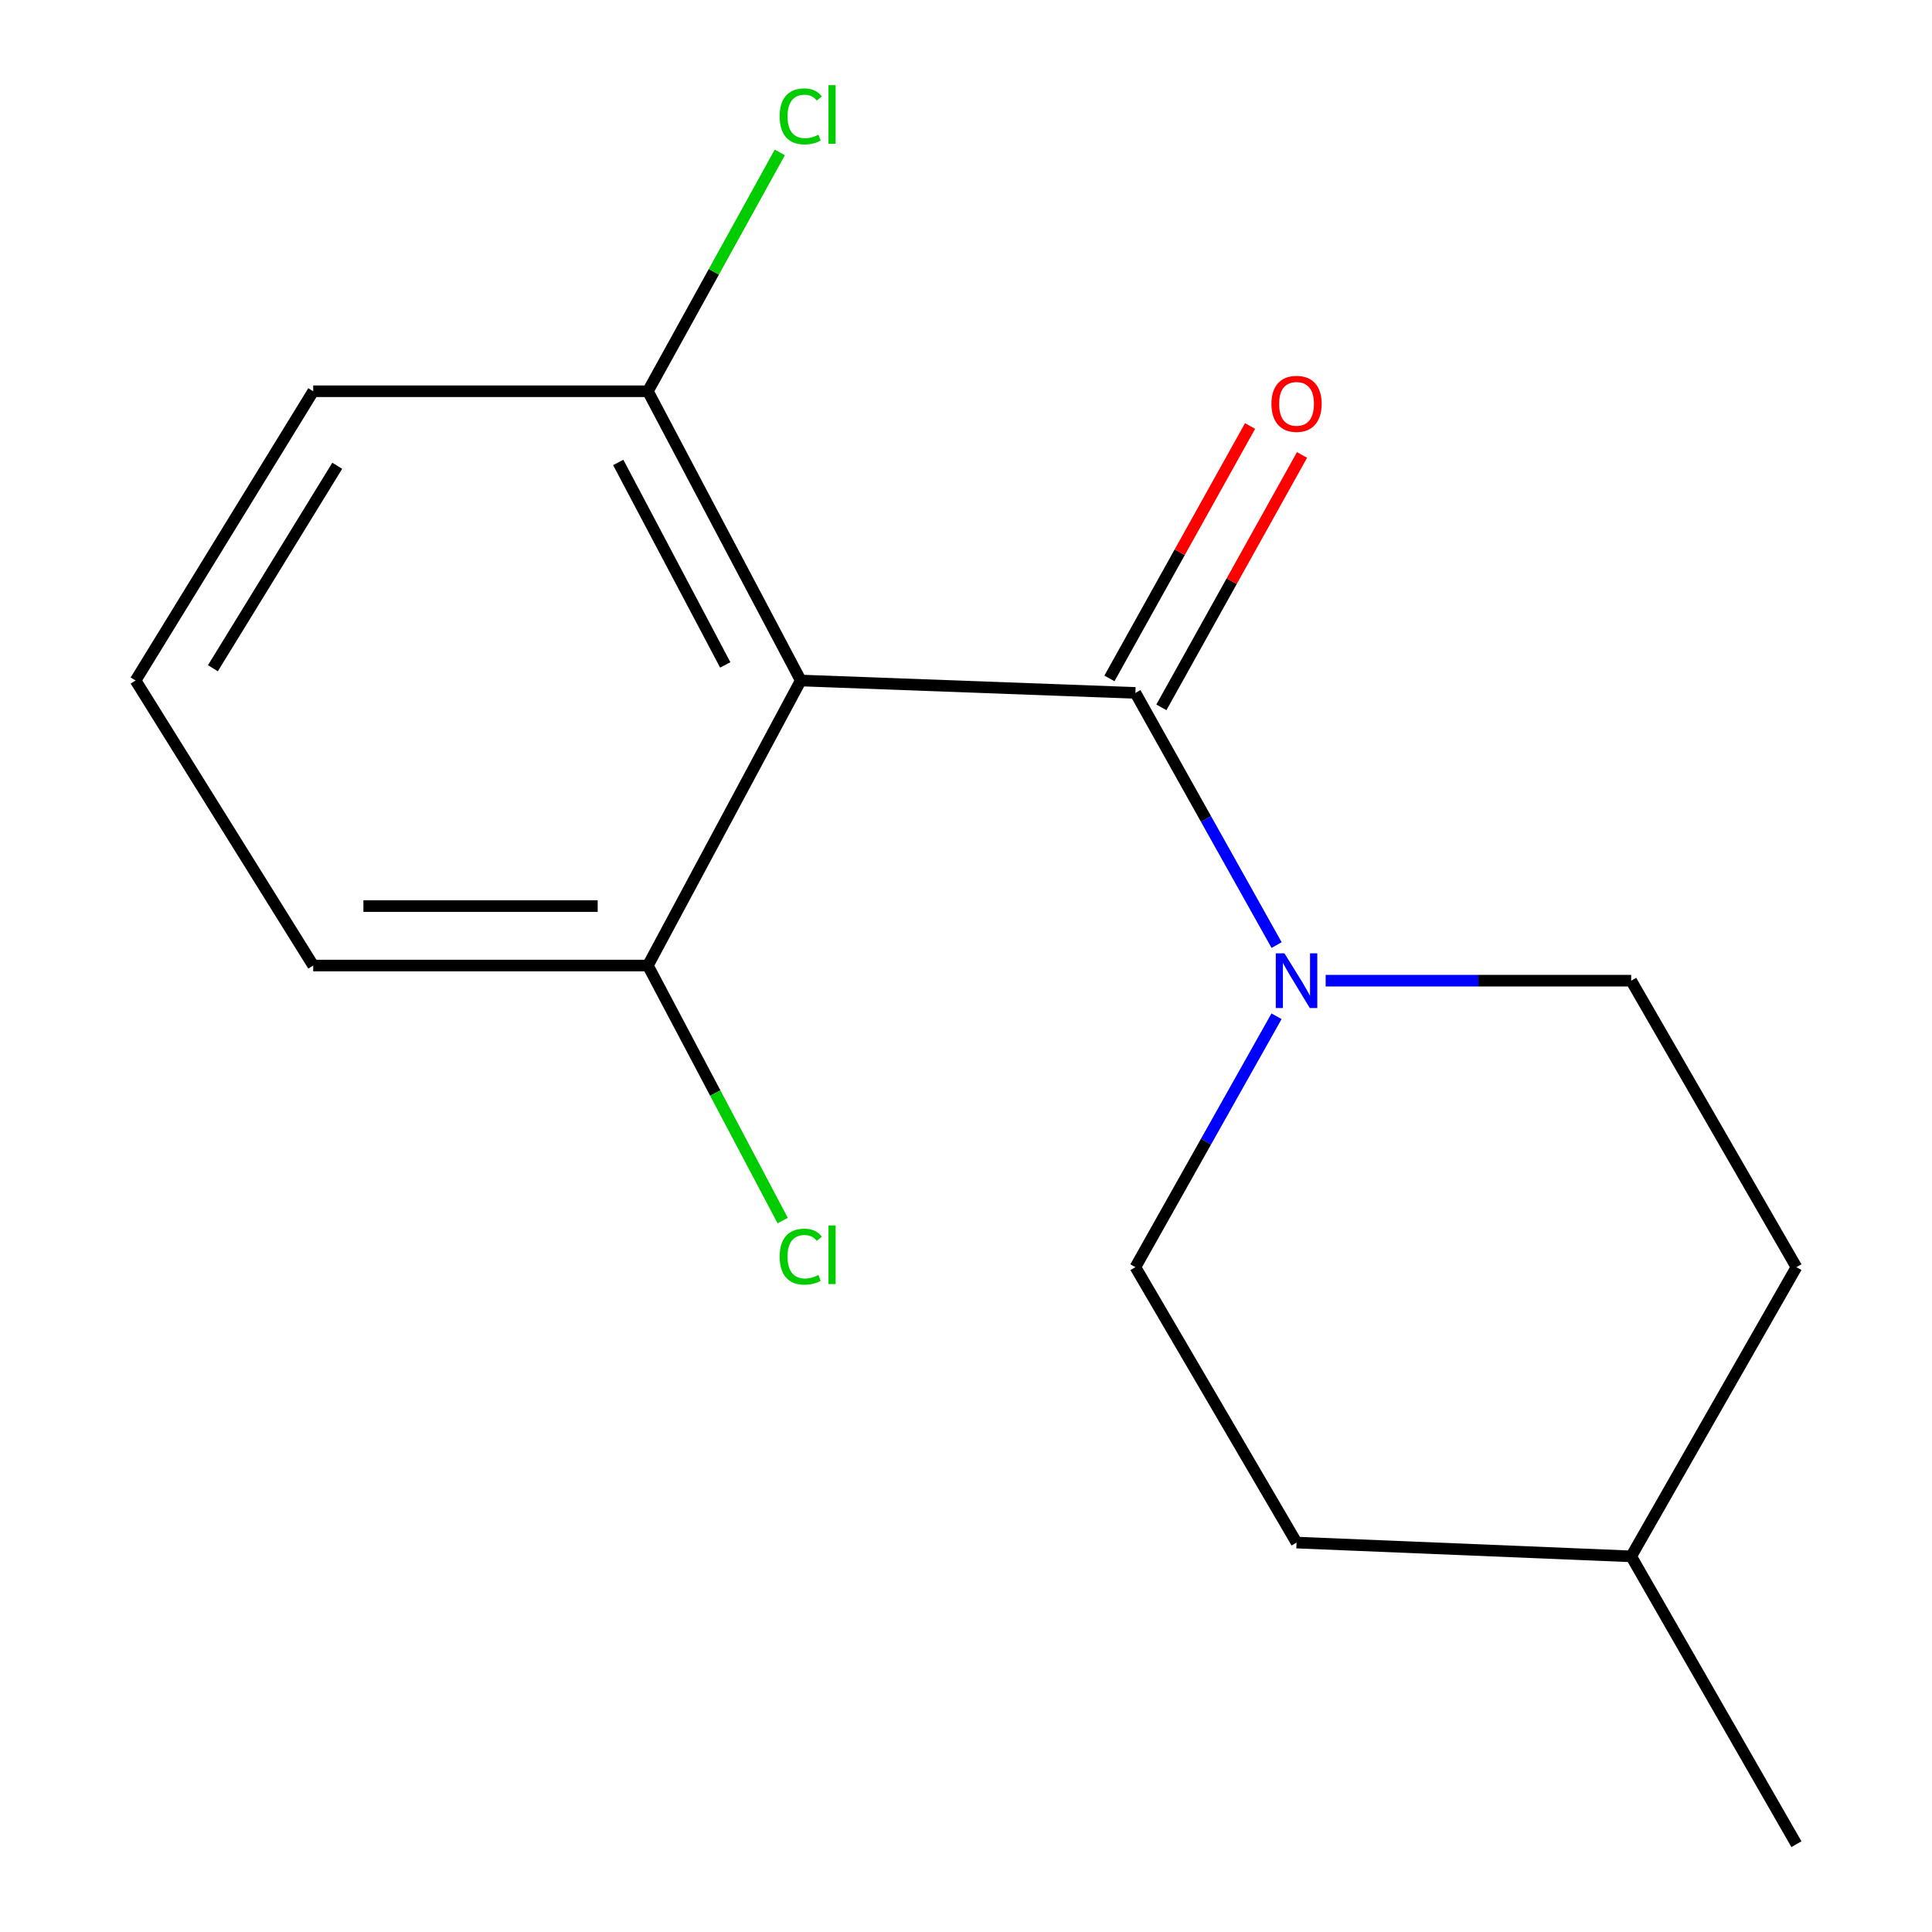 <?xml version='1.0' encoding='iso-8859-1'?>
<svg version='1.1' baseProfile='full'
              xmlns='http://www.w3.org/2000/svg'
                      xmlns:rdkit='http://www.rdkit.org/xml'
                      xmlns:xlink='http://www.w3.org/1999/xlink'
                  xml:space='preserve'
width='1000px' height='1000px' viewBox='0 0 1000 1000'>
<!-- END OF HEADER -->
<rect style='opacity:1.0;fill:#FFFFFF;stroke:none' width='1000' height='1000' x='0' y='0'> </rect>
<path class='bond-0' d='M 587.682,358.64 L 414.472,352.227' style='fill:none;fill-rule:evenodd;stroke:#000000;stroke-width:6px;stroke-linecap:butt;stroke-linejoin:miter;stroke-opacity:1' />
<path class='bond-1' d='M 587.682,358.64 L 624.227,423.906' style='fill:none;fill-rule:evenodd;stroke:#000000;stroke-width:6px;stroke-linecap:butt;stroke-linejoin:miter;stroke-opacity:1' />
<path class='bond-1' d='M 624.227,423.906 L 660.771,489.172' style='fill:none;fill-rule:evenodd;stroke:#0000FF;stroke-width:6px;stroke-linecap:butt;stroke-linejoin:miter;stroke-opacity:1' />
<path class='bond-4' d='M 601.128,366.132 L 637.526,300.807' style='fill:none;fill-rule:evenodd;stroke:#000000;stroke-width:6px;stroke-linecap:butt;stroke-linejoin:miter;stroke-opacity:1' />
<path class='bond-4' d='M 637.526,300.807 L 673.924,235.482' style='fill:none;fill-rule:evenodd;stroke:#FF0000;stroke-width:6px;stroke-linecap:butt;stroke-linejoin:miter;stroke-opacity:1' />
<path class='bond-4' d='M 574.237,351.149 L 610.635,285.824' style='fill:none;fill-rule:evenodd;stroke:#000000;stroke-width:6px;stroke-linecap:butt;stroke-linejoin:miter;stroke-opacity:1' />
<path class='bond-4' d='M 610.635,285.824 L 647.033,220.498' style='fill:none;fill-rule:evenodd;stroke:#FF0000;stroke-width:6px;stroke-linecap:butt;stroke-linejoin:miter;stroke-opacity:1' />
<path class='bond-2' d='M 414.472,352.227 L 335.341,202.516' style='fill:none;fill-rule:evenodd;stroke:#000000;stroke-width:6px;stroke-linecap:butt;stroke-linejoin:miter;stroke-opacity:1' />
<path class='bond-2' d='M 375.387,344.156 L 319.995,239.358' style='fill:none;fill-rule:evenodd;stroke:#000000;stroke-width:6px;stroke-linecap:butt;stroke-linejoin:miter;stroke-opacity:1' />
<path class='bond-3' d='M 414.472,352.227 L 335.341,499.767' style='fill:none;fill-rule:evenodd;stroke:#000000;stroke-width:6px;stroke-linecap:butt;stroke-linejoin:miter;stroke-opacity:1' />
<path class='bond-5' d='M 660.732,526.013 L 624.207,590.944' style='fill:none;fill-rule:evenodd;stroke:#0000FF;stroke-width:6px;stroke-linecap:butt;stroke-linejoin:miter;stroke-opacity:1' />
<path class='bond-5' d='M 624.207,590.944 L 587.682,655.875' style='fill:none;fill-rule:evenodd;stroke:#000000;stroke-width:6px;stroke-linecap:butt;stroke-linejoin:miter;stroke-opacity:1' />
<path class='bond-6' d='M 686.159,507.6 L 765.229,507.6' style='fill:none;fill-rule:evenodd;stroke:#0000FF;stroke-width:6px;stroke-linecap:butt;stroke-linejoin:miter;stroke-opacity:1' />
<path class='bond-6' d='M 765.229,507.6 L 844.299,507.6' style='fill:none;fill-rule:evenodd;stroke:#000000;stroke-width:6px;stroke-linecap:butt;stroke-linejoin:miter;stroke-opacity:1' />
<path class='bond-8' d='M 335.341,202.516 L 369.485,140.699' style='fill:none;fill-rule:evenodd;stroke:#000000;stroke-width:6px;stroke-linecap:butt;stroke-linejoin:miter;stroke-opacity:1' />
<path class='bond-8' d='M 369.485,140.699 L 403.629,78.883' style='fill:none;fill-rule:evenodd;stroke:#00CC00;stroke-width:6px;stroke-linecap:butt;stroke-linejoin:miter;stroke-opacity:1' />
<path class='bond-14' d='M 335.341,202.516 L 162.114,202.516' style='fill:none;fill-rule:evenodd;stroke:#000000;stroke-width:6px;stroke-linecap:butt;stroke-linejoin:miter;stroke-opacity:1' />
<path class='bond-7' d='M 335.341,499.767 L 370.23,565.768' style='fill:none;fill-rule:evenodd;stroke:#000000;stroke-width:6px;stroke-linecap:butt;stroke-linejoin:miter;stroke-opacity:1' />
<path class='bond-7' d='M 370.23,565.768 L 405.12,631.768' style='fill:none;fill-rule:evenodd;stroke:#00CC00;stroke-width:6px;stroke-linecap:butt;stroke-linejoin:miter;stroke-opacity:1' />
<path class='bond-13' d='M 335.341,499.767 L 162.114,499.767' style='fill:none;fill-rule:evenodd;stroke:#000000;stroke-width:6px;stroke-linecap:butt;stroke-linejoin:miter;stroke-opacity:1' />
<path class='bond-13' d='M 309.357,468.983 L 188.098,468.983' style='fill:none;fill-rule:evenodd;stroke:#000000;stroke-width:6px;stroke-linecap:butt;stroke-linejoin:miter;stroke-opacity:1' />
<path class='bond-10' d='M 587.682,655.875 L 671.089,798.438' style='fill:none;fill-rule:evenodd;stroke:#000000;stroke-width:6px;stroke-linecap:butt;stroke-linejoin:miter;stroke-opacity:1' />
<path class='bond-9' d='M 844.299,507.6 L 929.827,655.875' style='fill:none;fill-rule:evenodd;stroke:#000000;stroke-width:6px;stroke-linecap:butt;stroke-linejoin:miter;stroke-opacity:1' />
<path class='bond-11' d='M 929.827,655.875 L 844.299,805.569' style='fill:none;fill-rule:evenodd;stroke:#000000;stroke-width:6px;stroke-linecap:butt;stroke-linejoin:miter;stroke-opacity:1' />
<path class='bond-17' d='M 671.089,798.438 L 844.299,805.569' style='fill:none;fill-rule:evenodd;stroke:#000000;stroke-width:6px;stroke-linecap:butt;stroke-linejoin:miter;stroke-opacity:1' />
<path class='bond-15' d='M 844.299,805.569 L 929.827,954.545' style='fill:none;fill-rule:evenodd;stroke:#000000;stroke-width:6px;stroke-linecap:butt;stroke-linejoin:miter;stroke-opacity:1' />
<path class='bond-12' d='M 70.173,352.227 L 162.114,499.767' style='fill:none;fill-rule:evenodd;stroke:#000000;stroke-width:6px;stroke-linecap:butt;stroke-linejoin:miter;stroke-opacity:1' />
<path class='bond-16' d='M 70.173,352.227 L 162.114,202.516' style='fill:none;fill-rule:evenodd;stroke:#000000;stroke-width:6px;stroke-linecap:butt;stroke-linejoin:miter;stroke-opacity:1' />
<path class='bond-16' d='M 110.197,345.88 L 174.555,241.082' style='fill:none;fill-rule:evenodd;stroke:#000000;stroke-width:6px;stroke-linecap:butt;stroke-linejoin:miter;stroke-opacity:1' />
<path  class='atom-2' d='M 664.829 493.44
L 674.109 508.44
Q 675.029 509.92, 676.509 512.6
Q 677.989 515.28, 678.069 515.44
L 678.069 493.44
L 681.829 493.44
L 681.829 521.76
L 677.949 521.76
L 667.989 505.36
Q 666.829 503.44, 665.589 501.24
Q 664.389 499.04, 664.029 498.36
L 664.029 521.76
L 660.349 521.76
L 660.349 493.44
L 664.829 493.44
' fill='#0000FF'/>
<path  class='atom-5' d='M 658.089 209.026
Q 658.089 202.226, 661.449 198.426
Q 664.809 194.626, 671.089 194.626
Q 677.369 194.626, 680.729 198.426
Q 684.089 202.226, 684.089 209.026
Q 684.089 215.906, 680.689 219.826
Q 677.289 223.706, 671.089 223.706
Q 664.849 223.706, 661.449 219.826
Q 658.089 215.946, 658.089 209.026
M 671.089 220.506
Q 675.409 220.506, 677.729 217.626
Q 680.089 214.706, 680.089 209.026
Q 680.089 203.466, 677.729 200.666
Q 675.409 197.826, 671.089 197.826
Q 666.769 197.826, 664.409 200.626
Q 662.089 203.426, 662.089 209.026
Q 662.089 214.746, 664.409 217.626
Q 666.769 220.506, 671.089 220.506
' fill='#FF0000'/>
<path  class='atom-8' d='M 403.552 650.441
Q 403.552 643.401, 406.832 639.721
Q 410.152 636.001, 416.432 636.001
Q 422.272 636.001, 425.392 640.121
L 422.752 642.281
Q 420.472 639.281, 416.432 639.281
Q 412.152 639.281, 409.872 642.161
Q 407.632 645.001, 407.632 650.441
Q 407.632 656.041, 409.952 658.921
Q 412.312 661.801, 416.872 661.801
Q 419.992 661.801, 423.632 659.921
L 424.752 662.921
Q 423.272 663.881, 421.032 664.441
Q 418.792 665.001, 416.312 665.001
Q 410.152 665.001, 406.832 661.241
Q 403.552 657.481, 403.552 650.441
' fill='#00CC00'/>
<path  class='atom-8' d='M 428.832 634.281
L 432.512 634.281
L 432.512 664.641
L 428.832 664.641
L 428.832 634.281
' fill='#00CC00'/>
<path  class='atom-9' d='M 403.552 60.231
Q 403.552 53.191, 406.832 49.511
Q 410.152 45.791, 416.432 45.791
Q 422.272 45.791, 425.392 49.911
L 422.752 52.071
Q 420.472 49.071, 416.432 49.071
Q 412.152 49.071, 409.872 51.951
Q 407.632 54.791, 407.632 60.231
Q 407.632 65.831, 409.952 68.711
Q 412.312 71.591, 416.872 71.591
Q 419.992 71.591, 423.632 69.711
L 424.752 72.711
Q 423.272 73.671, 421.032 74.231
Q 418.792 74.791, 416.312 74.791
Q 410.152 74.791, 406.832 71.031
Q 403.552 67.271, 403.552 60.231
' fill='#00CC00'/>
<path  class='atom-9' d='M 428.832 44.071
L 432.512 44.071
L 432.512 74.431
L 428.832 74.431
L 428.832 44.071
' fill='#00CC00'/>
</svg>
